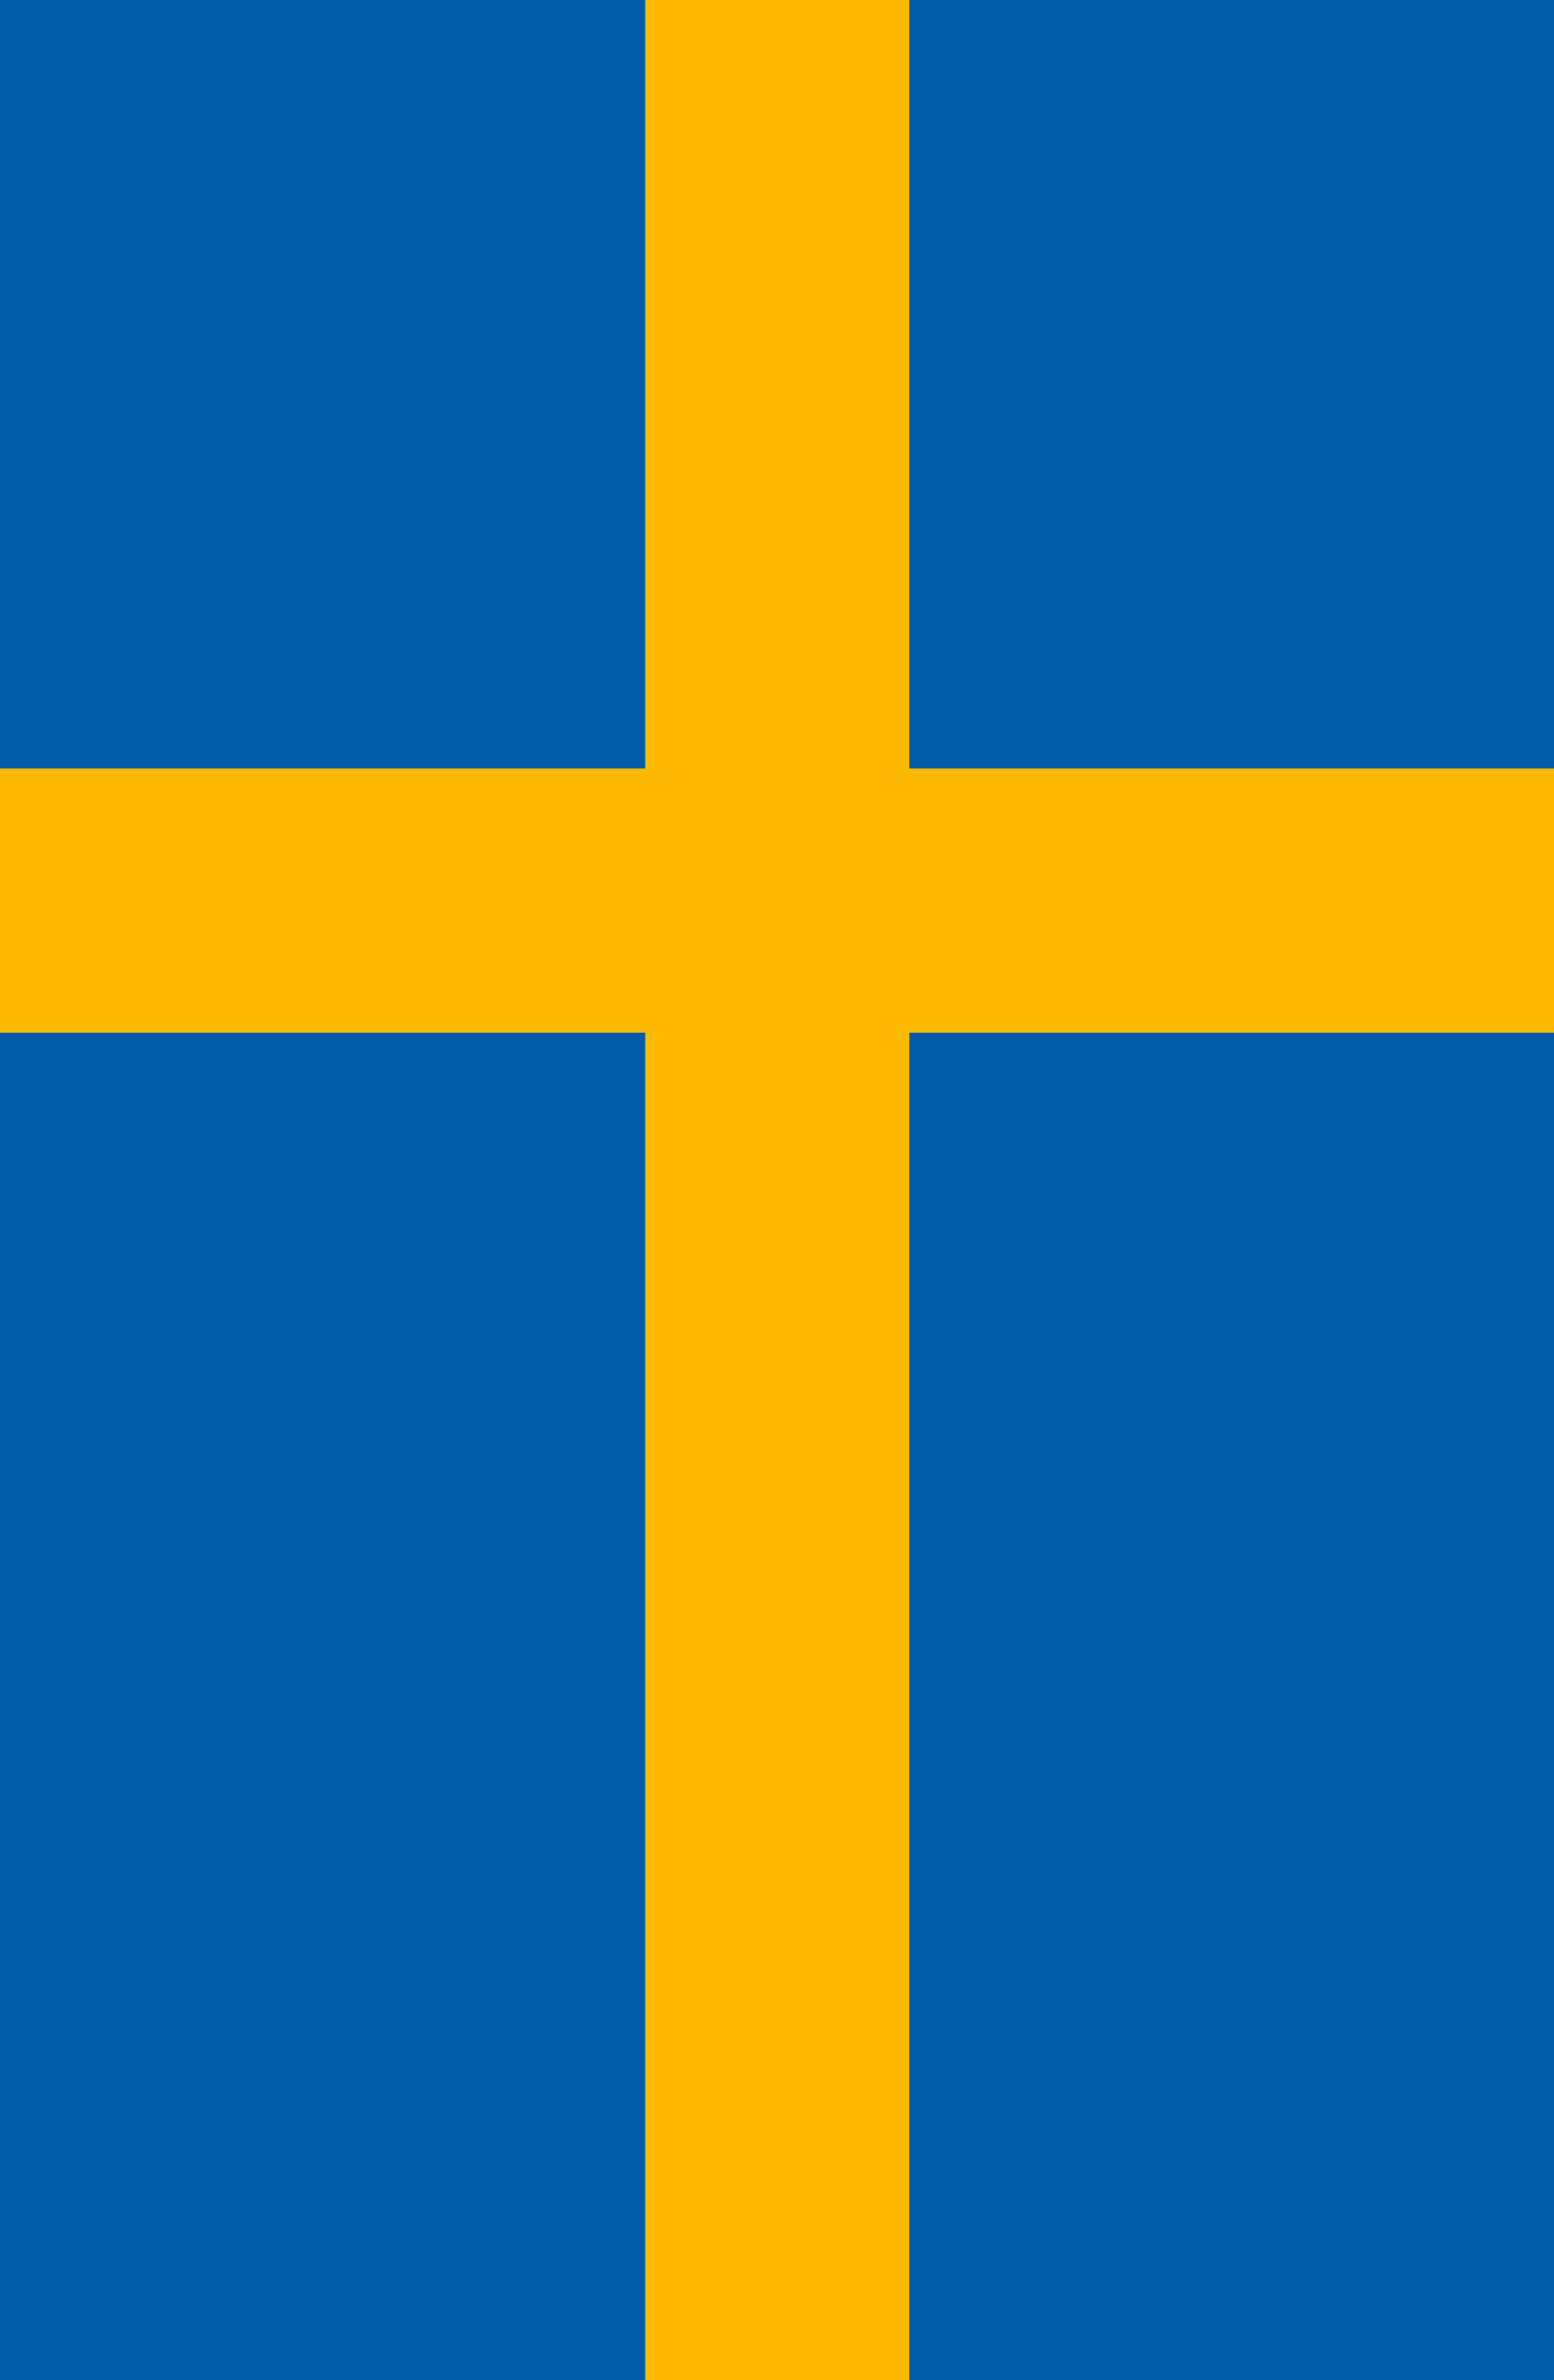 <?xml version="1.0" encoding="UTF-8"?><svg id="Lager_2" xmlns="http://www.w3.org/2000/svg" viewBox="0 0 27.89 42.71"><defs><style>.cls-1{fill:#005ca9;}.cls-2{fill:#fbba00;}</style></defs><g id="Lager_1-2"><g><path class="cls-1" d="M0,42.71H27.89V0H0C0,2.22,0,4.45,0,6.67c0,12.02,0,24.03,0,36.05Z"/><rect class="cls-2" x="11.58" width="4.74" height="42.71"/><rect class="cls-2" x="0" y="13.79" width="27.89" height="4.74"/></g></g></svg>